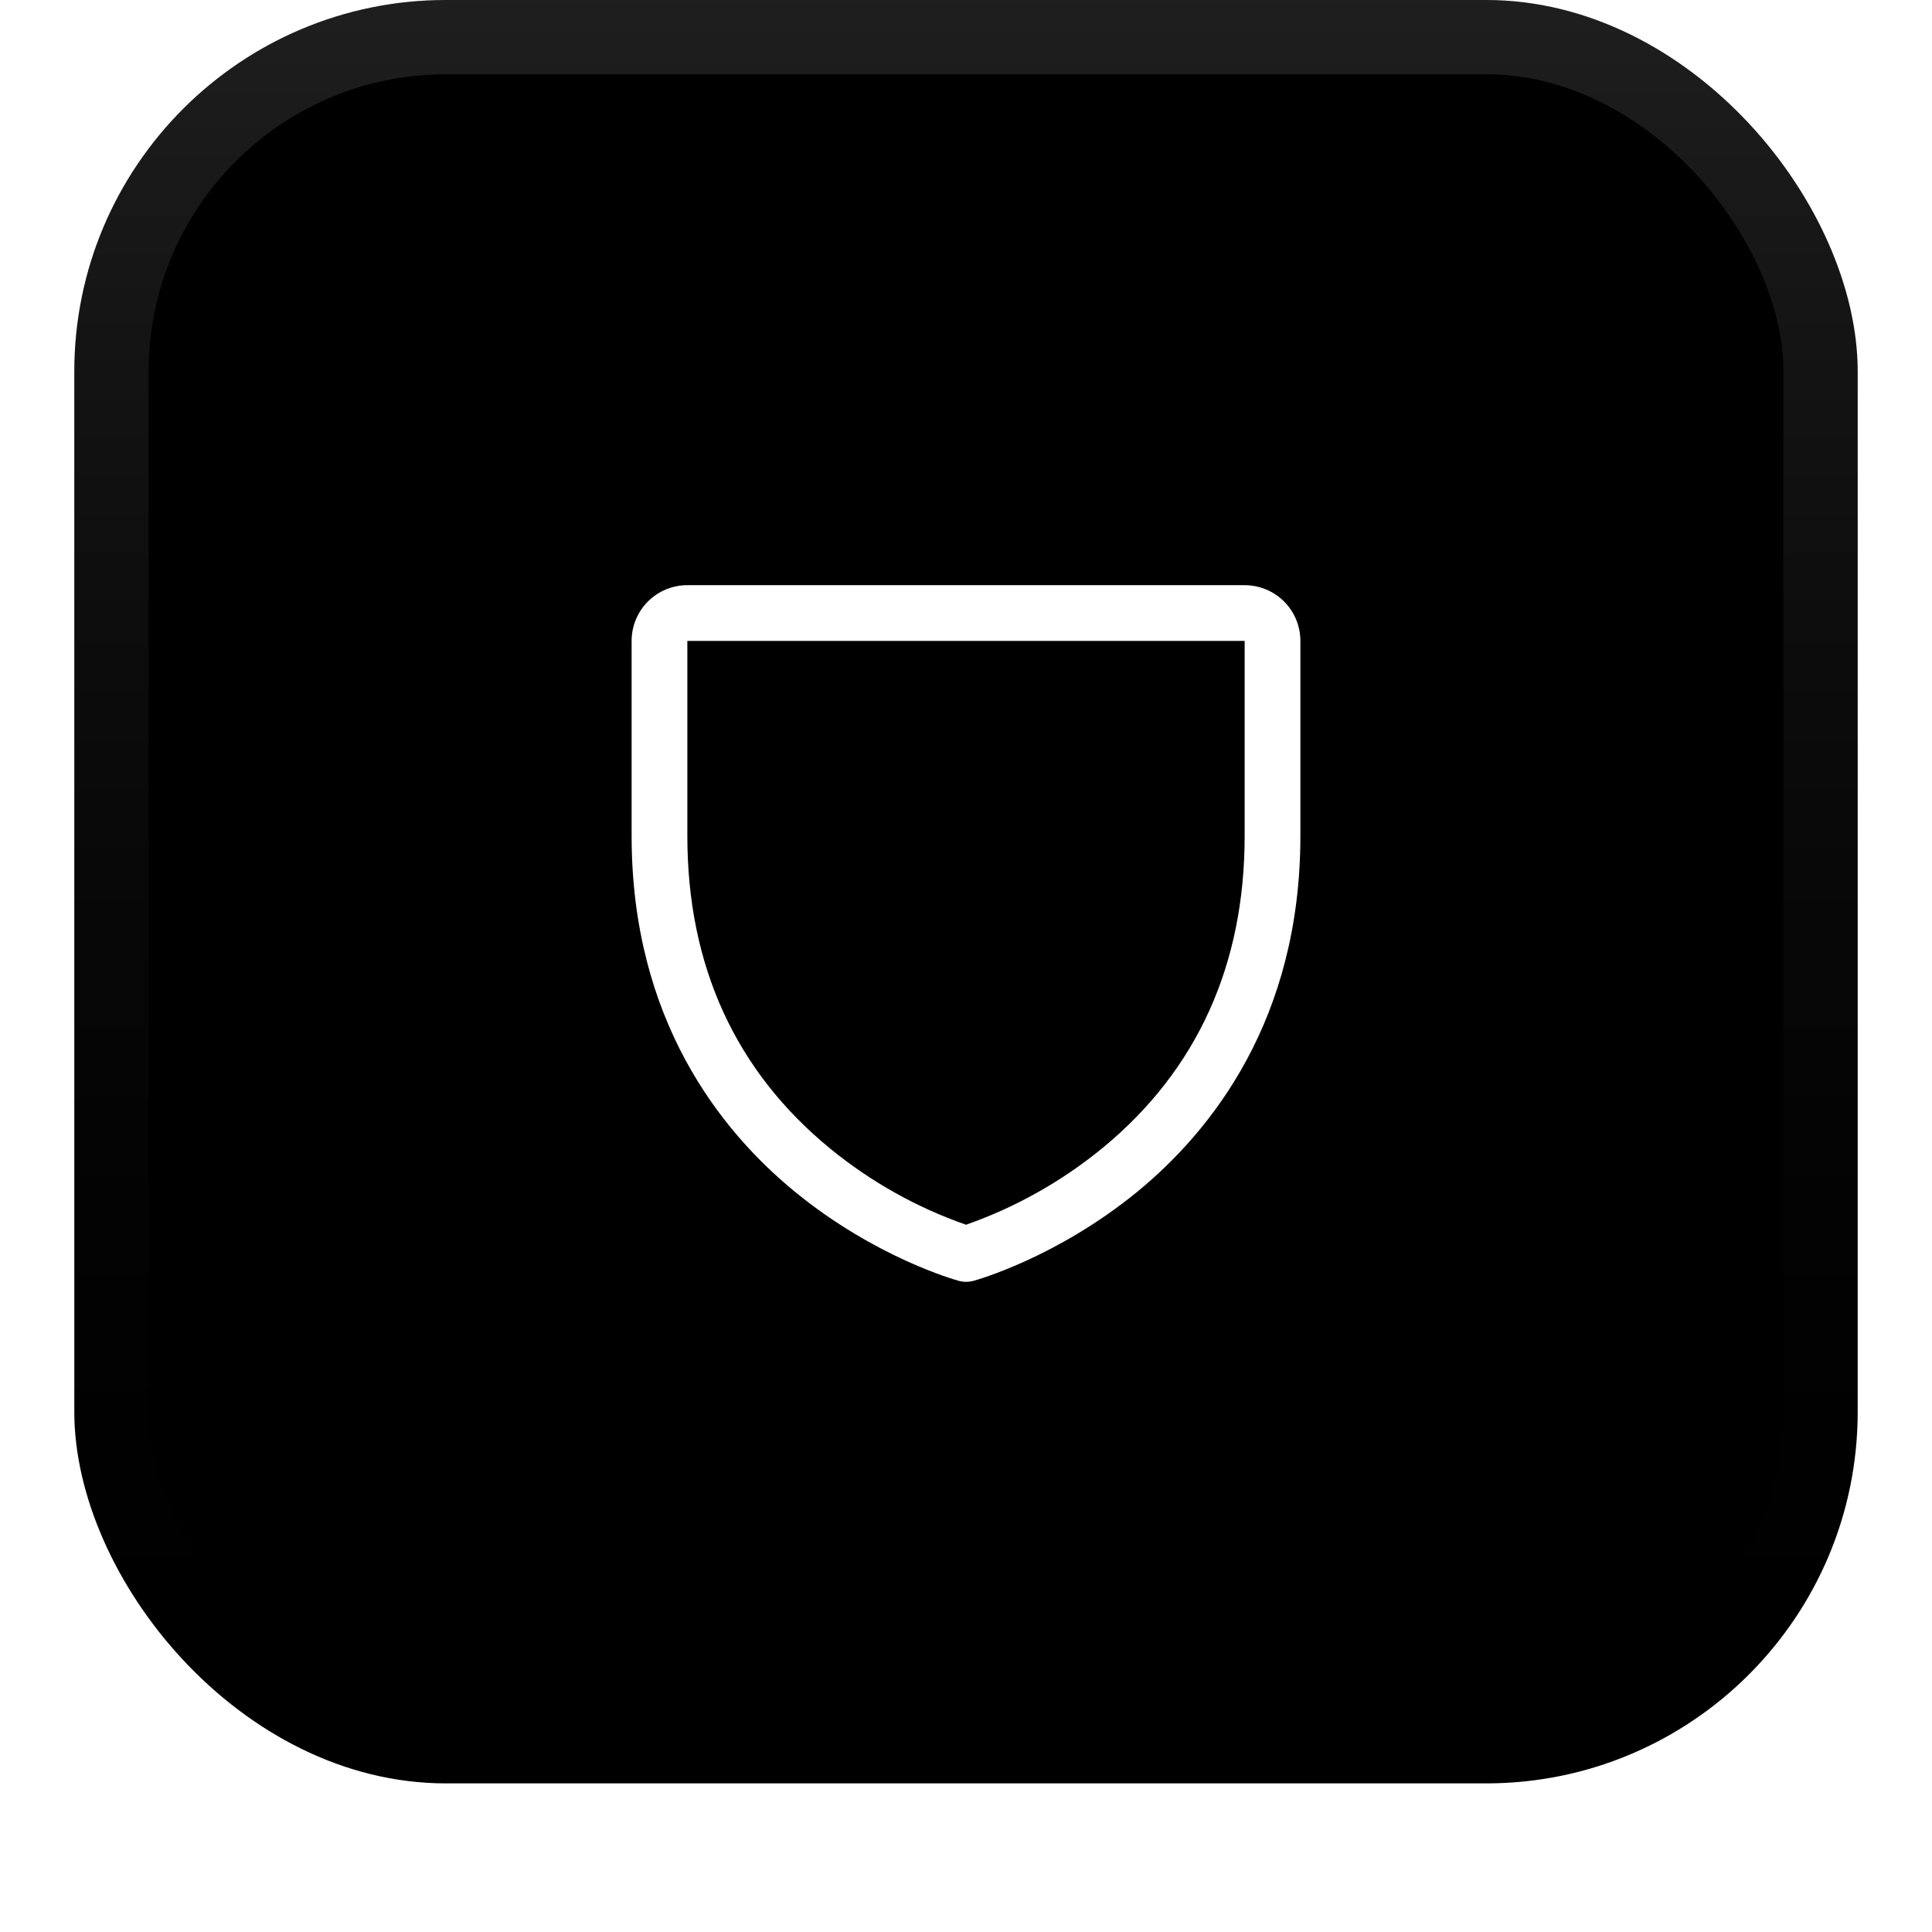 <svg width="52" height="52" viewBox="0 0 52 52" fill="none" xmlns="http://www.w3.org/2000/svg">
<g filter="url(#filter0_dii_706_22677)">
<rect x="2" y="1" width="48" height="48" rx="10" fill="#4188FF" style="fill:#4188FF;fill:color(display-p3 0.255 0.533 1);fill-opacity:1;"/>
<rect x="3" y="2" width="46" height="46" rx="9" stroke="url(#paint0_linear_706_22677)" style="" stroke-width="2"/>
<path d="M33.5 16.75H18.5C18.102 16.75 17.721 16.908 17.439 17.189C17.158 17.471 17 17.852 17 18.25V23.5C17 28.442 19.392 31.438 21.4 33.08C23.562 34.848 25.712 35.449 25.806 35.474C25.935 35.509 26.071 35.509 26.2 35.474C26.293 35.449 28.441 34.848 30.606 33.08C32.608 31.438 35 28.442 35 23.5V18.25C35 17.852 34.842 17.471 34.561 17.189C34.279 16.908 33.898 16.75 33.5 16.75ZM33.5 23.5C33.5 26.975 32.219 29.796 29.694 31.883C28.594 32.788 27.344 33.493 26 33.964C24.674 33.501 23.439 32.809 22.351 31.92C19.796 29.829 18.5 26.997 18.5 23.5V18.25H33.5V23.5Z" fill="white" style="fill:white;fill-opacity:1;"/>
</g>
<defs>
<filter id="filter0_dii_706_22677" x="0" y="0" width="52" height="52" filterUnits="userSpaceOnUse" color-interpolation-filters="sRGB">
<feFlood flood-opacity="0" result="BackgroundImageFix"/>
<feColorMatrix in="SourceAlpha" type="matrix" values="0 0 0 0 0 0 0 0 0 0 0 0 0 0 0 0 0 0 127 0" result="hardAlpha"/>
<feOffset dy="1"/>
<feGaussianBlur stdDeviation="1"/>
<feColorMatrix type="matrix" values="0 0 0 0 0.039 0 0 0 0 0.051 0 0 0 0 0.071 0 0 0 0.05 0"/>
<feBlend mode="normal" in2="BackgroundImageFix" result="effect1_dropShadow_706_22677"/>
<feBlend mode="normal" in="SourceGraphic" in2="effect1_dropShadow_706_22677" result="shape"/>
<feColorMatrix in="SourceAlpha" type="matrix" values="0 0 0 0 0 0 0 0 0 0 0 0 0 0 0 0 0 0 127 0" result="hardAlpha"/>
<feOffset dy="-2"/>
<feComposite in2="hardAlpha" operator="arithmetic" k2="-1" k3="1"/>
<feColorMatrix type="matrix" values="0 0 0 0 0.039 0 0 0 0 0.05 0 0 0 0 0.071 0 0 0 0.05 0"/>
<feBlend mode="normal" in2="shape" result="effect2_innerShadow_706_22677"/>
<feColorMatrix in="SourceAlpha" type="matrix" values="0 0 0 0 0 0 0 0 0 0 0 0 0 0 0 0 0 0 127 0" result="hardAlpha"/>
<feMorphology radius="1" operator="erode" in="SourceAlpha" result="effect3_innerShadow_706_22677"/>
<feOffset/>
<feComposite in2="hardAlpha" operator="arithmetic" k2="-1" k3="1"/>
<feColorMatrix type="matrix" values="0 0 0 0 0.039 0 0 0 0 0.05 0 0 0 0 0.071 0 0 0 0.18 0"/>
<feBlend mode="normal" in2="effect2_innerShadow_706_22677" result="effect3_innerShadow_706_22677"/>
</filter>
<linearGradient id="paint0_linear_706_22677" x1="26" y1="1" x2="26" y2="49" gradientUnits="userSpaceOnUse">
<stop stop-color="white" stop-opacity="0.12" style="stop-color:white;stop-opacity:0.12;"/>
<stop offset="1" stop-color="white" stop-opacity="0" style="stop-color:none;stop-opacity:0;"/>
</linearGradient>
</defs>
</svg>

